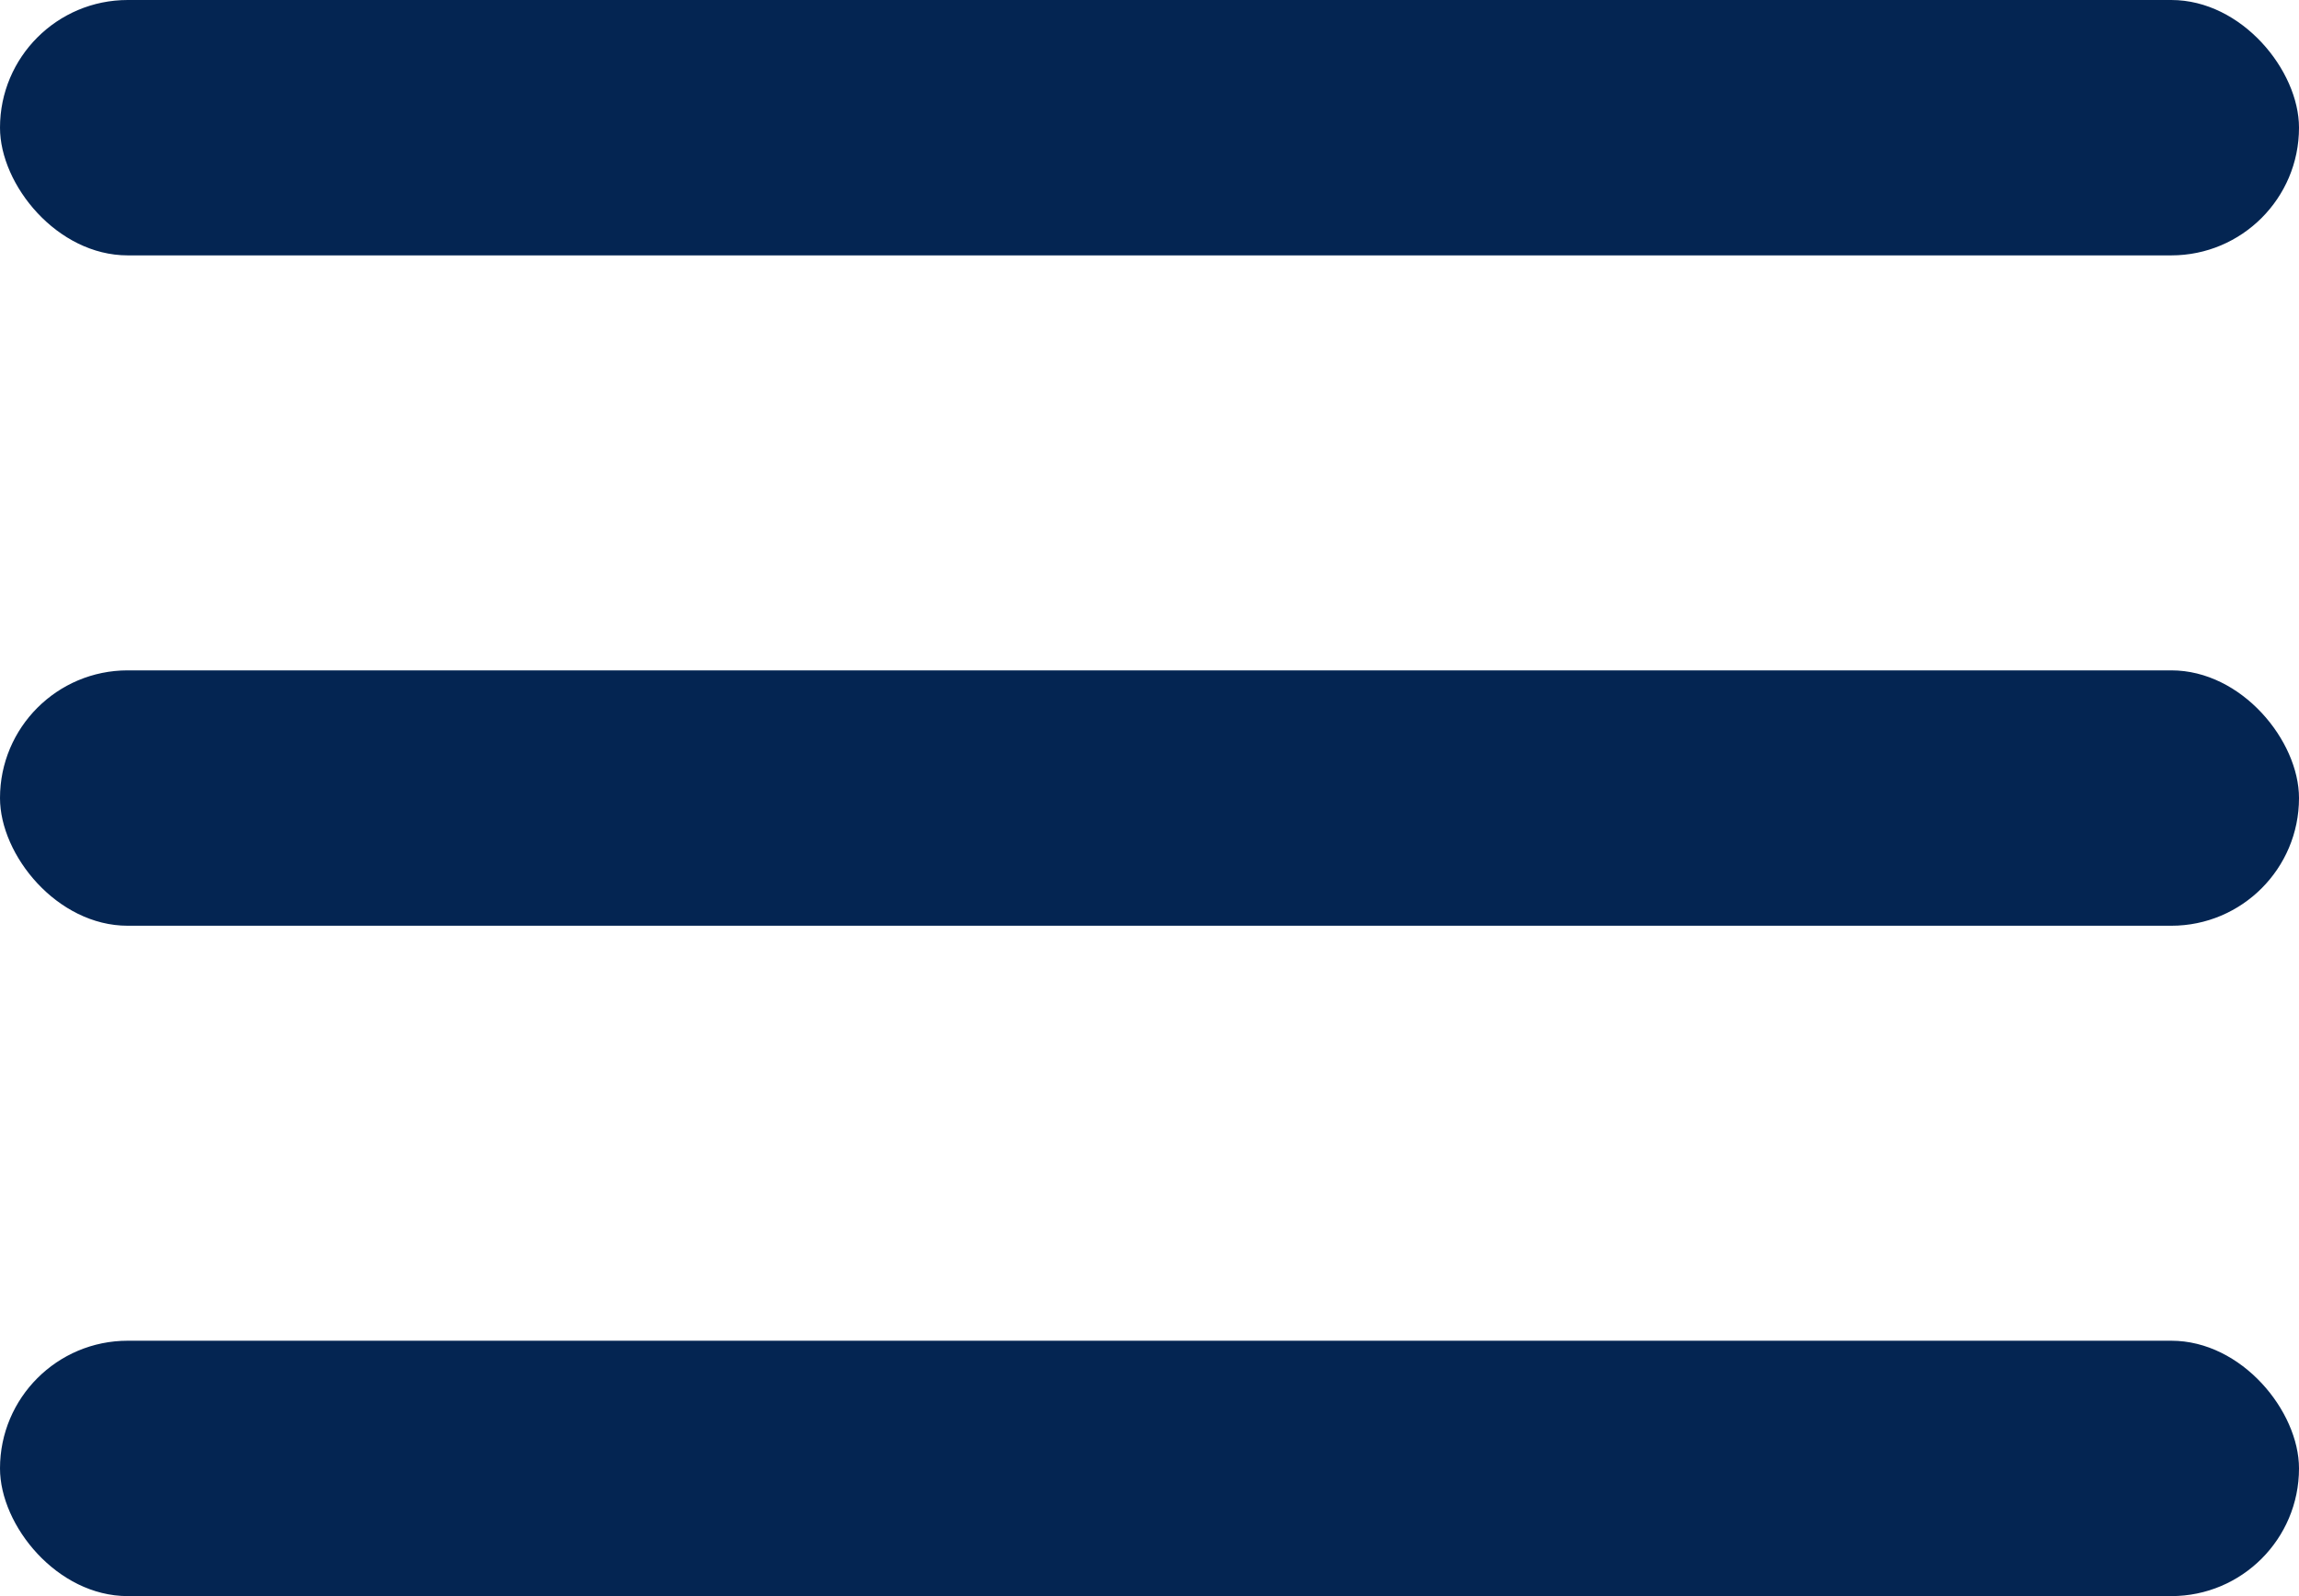 <svg xmlns="http://www.w3.org/2000/svg" width="18" height="12.5" viewBox="0 0 18 12.5">
  <g id="toggle-nav-icon-dark" transform="translate(-0.26 -0.553)">
    <rect id="Rectangle_275" data-name="Rectangle 275" width="18" height="2" rx="1" transform="translate(0.26 11.053)" fill="#042552"/>
    <rect id="Rectangle_276" data-name="Rectangle 276" width="18" height="2" rx="1" transform="translate(0.26 5.803)" fill="#042552"/>
    <rect id="Rectangle_277" data-name="Rectangle 277" width="18" height="2" rx="1" transform="translate(0.26 0.553)" fill="#042552"/>
  </g>
</svg>
